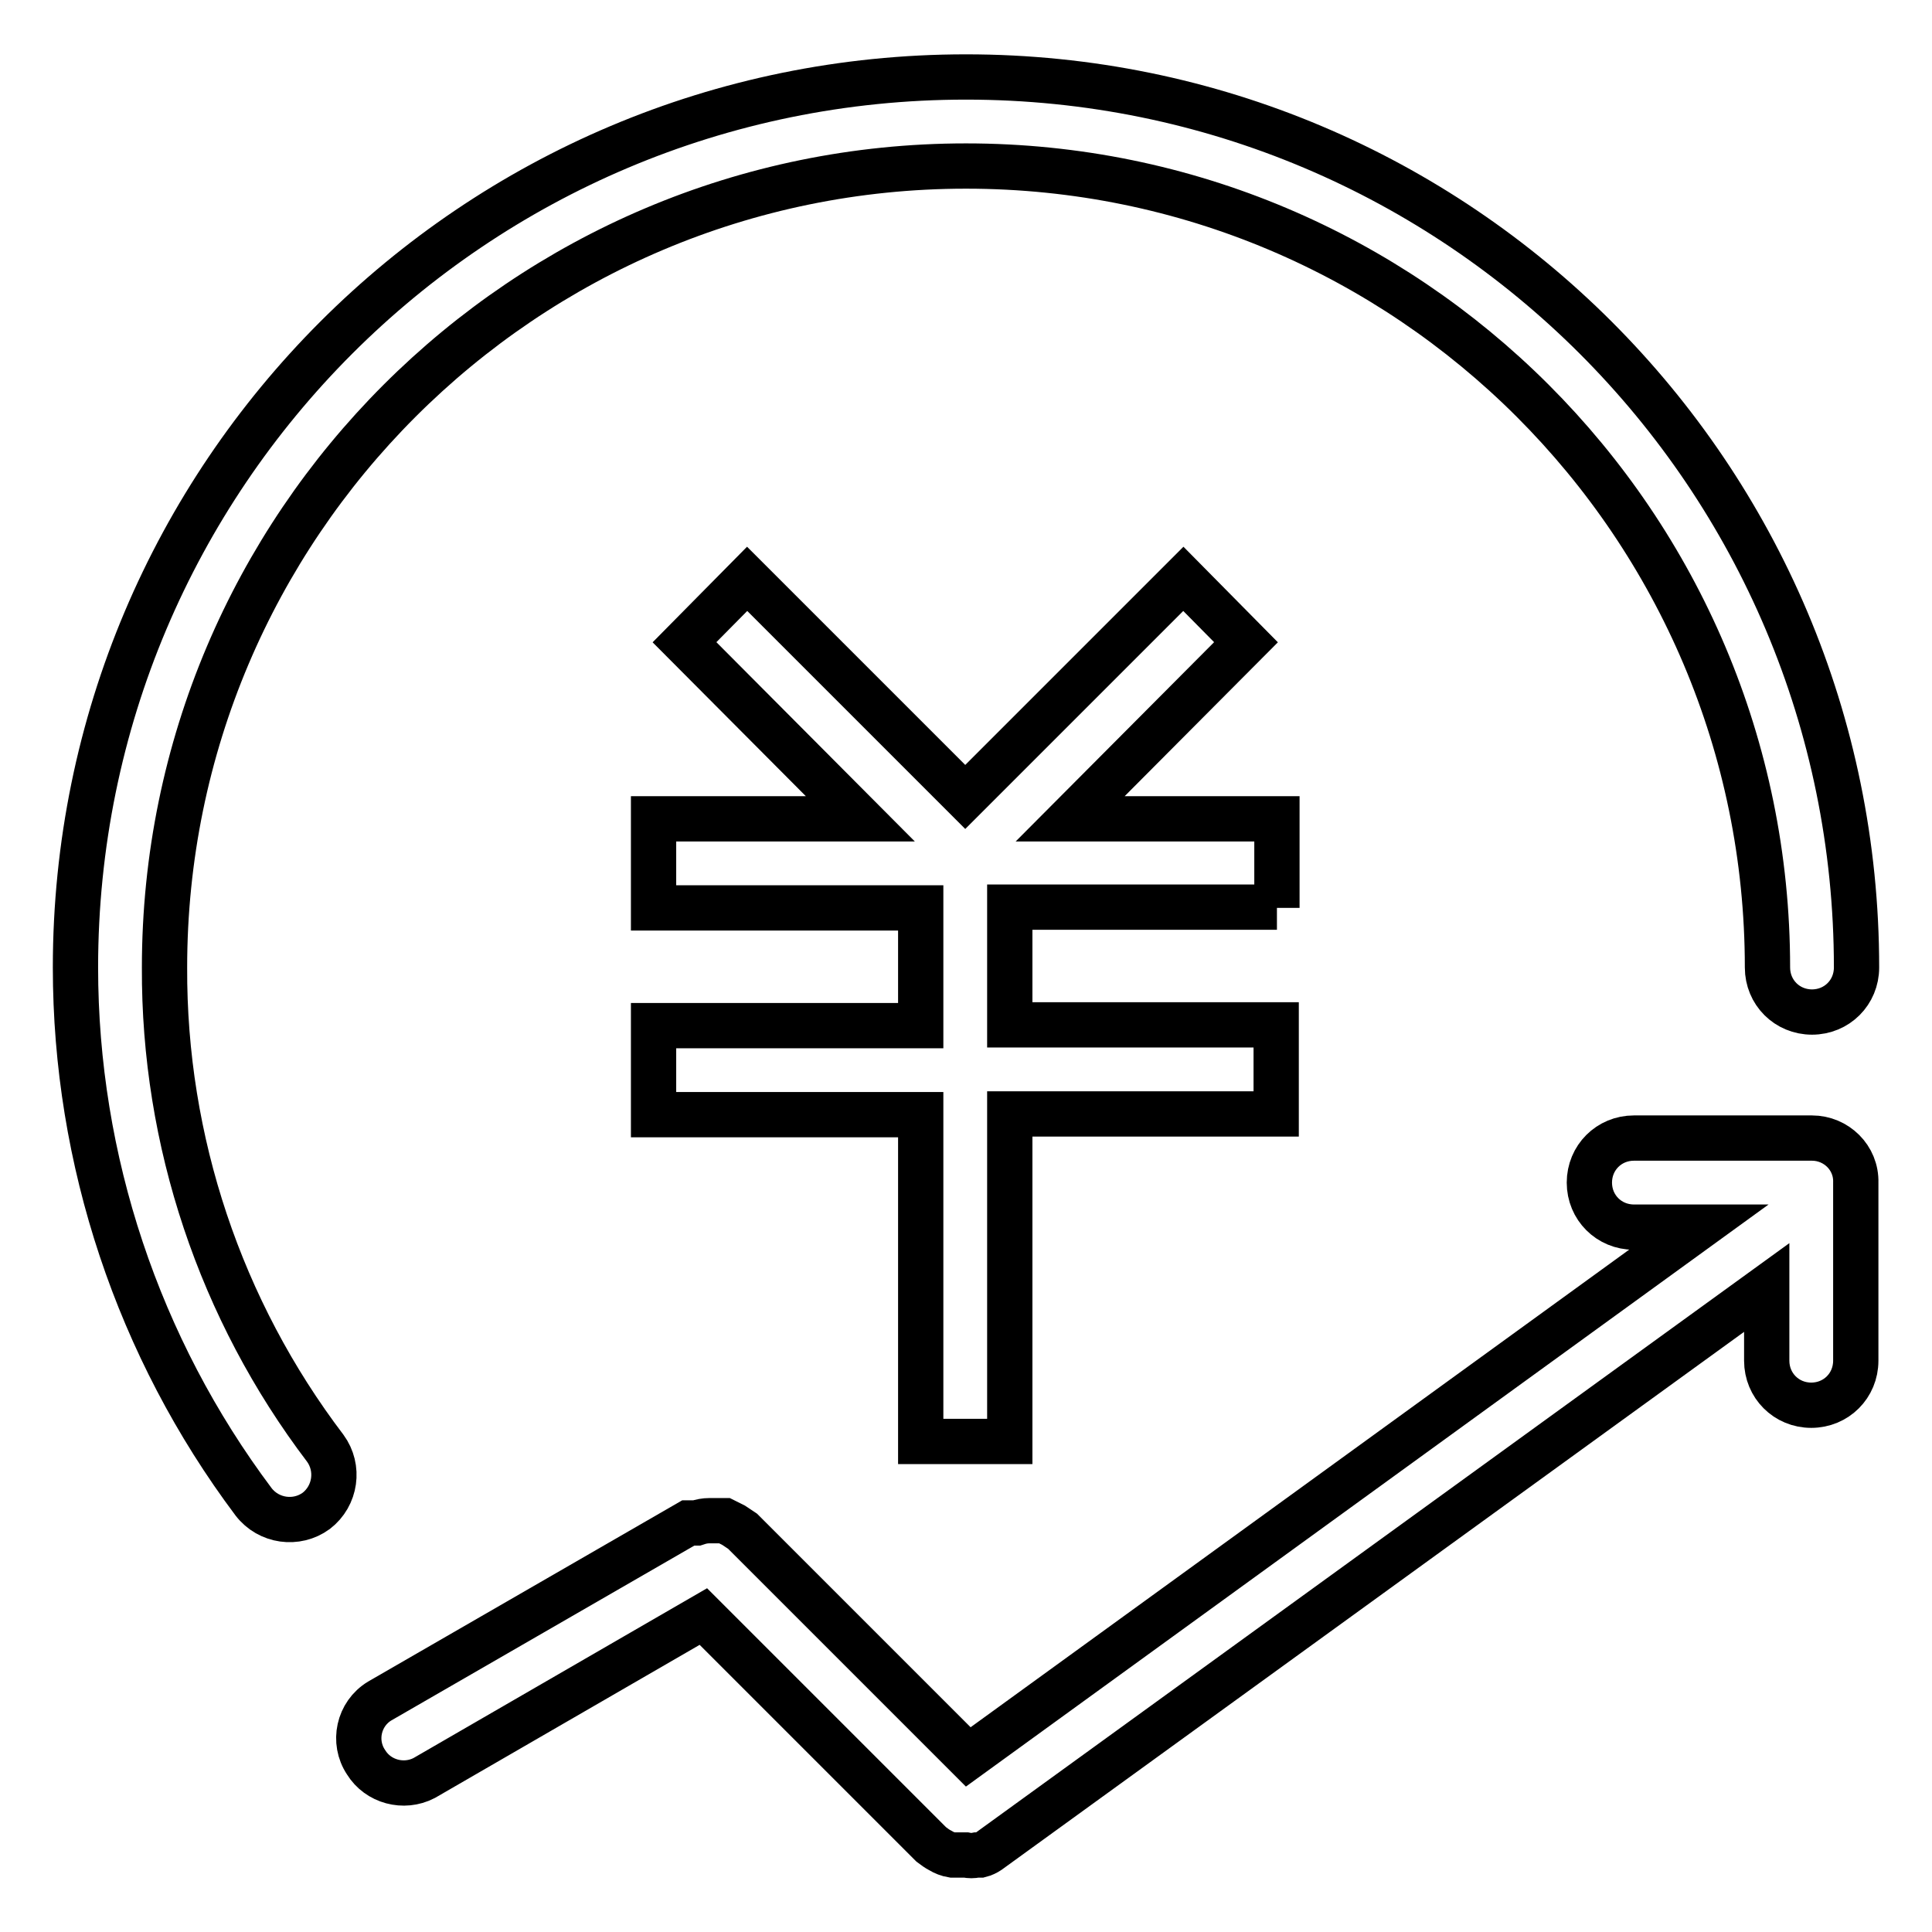 <?xml version="1.0" encoding="utf-8"?>
<!-- Svg Vector Icons : http://www.onlinewebfonts.com/icon -->
<!DOCTYPE svg PUBLIC "-//W3C//DTD SVG 1.1//EN" "http://www.w3.org/Graphics/SVG/1.1/DTD/svg11.dtd">
<svg version="1.1" xmlns="http://www.w3.org/2000/svg" xmlns:xlink="http://www.w3.org/1999/xlink" x="0px" y="0px" viewBox="0 0 256 256" enable-background="new 0 0 256 256" xml:space="preserve">
<g> <path stroke-width="6" fill-opacity="0" stroke="#000000"  d="M21.8,128.2C21.8,69.6,69.4,22,128,22c58.6,0,106.2,47.5,106.2,106.2c0,3.3,2.6,5.9,5.9,5.9 c3.3,0,5.9-2.6,5.9-5.9c0-65.2-52.8-118-118-118c-65.2,0-118,52.8-118,118c0,25.5,8.3,50.4,23.6,70.8c2,2.6,5.7,3.1,8.3,1.2 c2.6-2,3.1-5.7,1.2-8.3l0,0C29.2,173.6,21.7,151.2,21.8,128.2z"/> <path stroke-width="6" fill-opacity="0" stroke="#000000"  d="M169.2,120.3v-11.8h-27.4l23.3-23.4l-8.3-8.4l-28.9,28.9L99,76.7l-8.3,8.4l23.3,23.4H86.6v11.8H122v15.6 H86.6v11.8H122V191h11.8v-43.4h35.3v-11.8h-35.3v-15.6H169.2L169.2,120.3z"/> <path stroke-width="6" fill-opacity="0" stroke="#000000"  d="M240.1,150.8h-23.6c-3.3,0-5.9,2.6-5.9,5.9c0,3.3,2.6,5.9,5.9,5.9h8.6l-96.8,70.2l-29.9-29.9l-0.6-0.4 l-0.6-0.4c-0.4-0.2-0.8-0.4-1.2-0.6H94c-0.6,0-1.1,0.1-1.7,0.3h-1.1l-40.9,23.6c-2.8,1.7-3.6,5.4-1.8,8.1c1.6,2.6,5,3.5,7.7,2.1 l37-21.4l30.2,30.2c0.4,0.3,0.8,0.6,1.2,0.8c0.5,0.3,1,0.5,1.6,0.6h1.8c0.5,0.1,0.9,0.1,1.4,0h0.5c0.4-0.1,0.8-0.3,1.1-0.5 l103.1-74.7v9.7c0,3.3,2.6,5.9,5.9,5.9c3.3,0,5.9-2.6,5.9-5.9v-23.6C246,153.4,243.3,150.8,240.1,150.8L240.1,150.8z"/></g>
</svg>